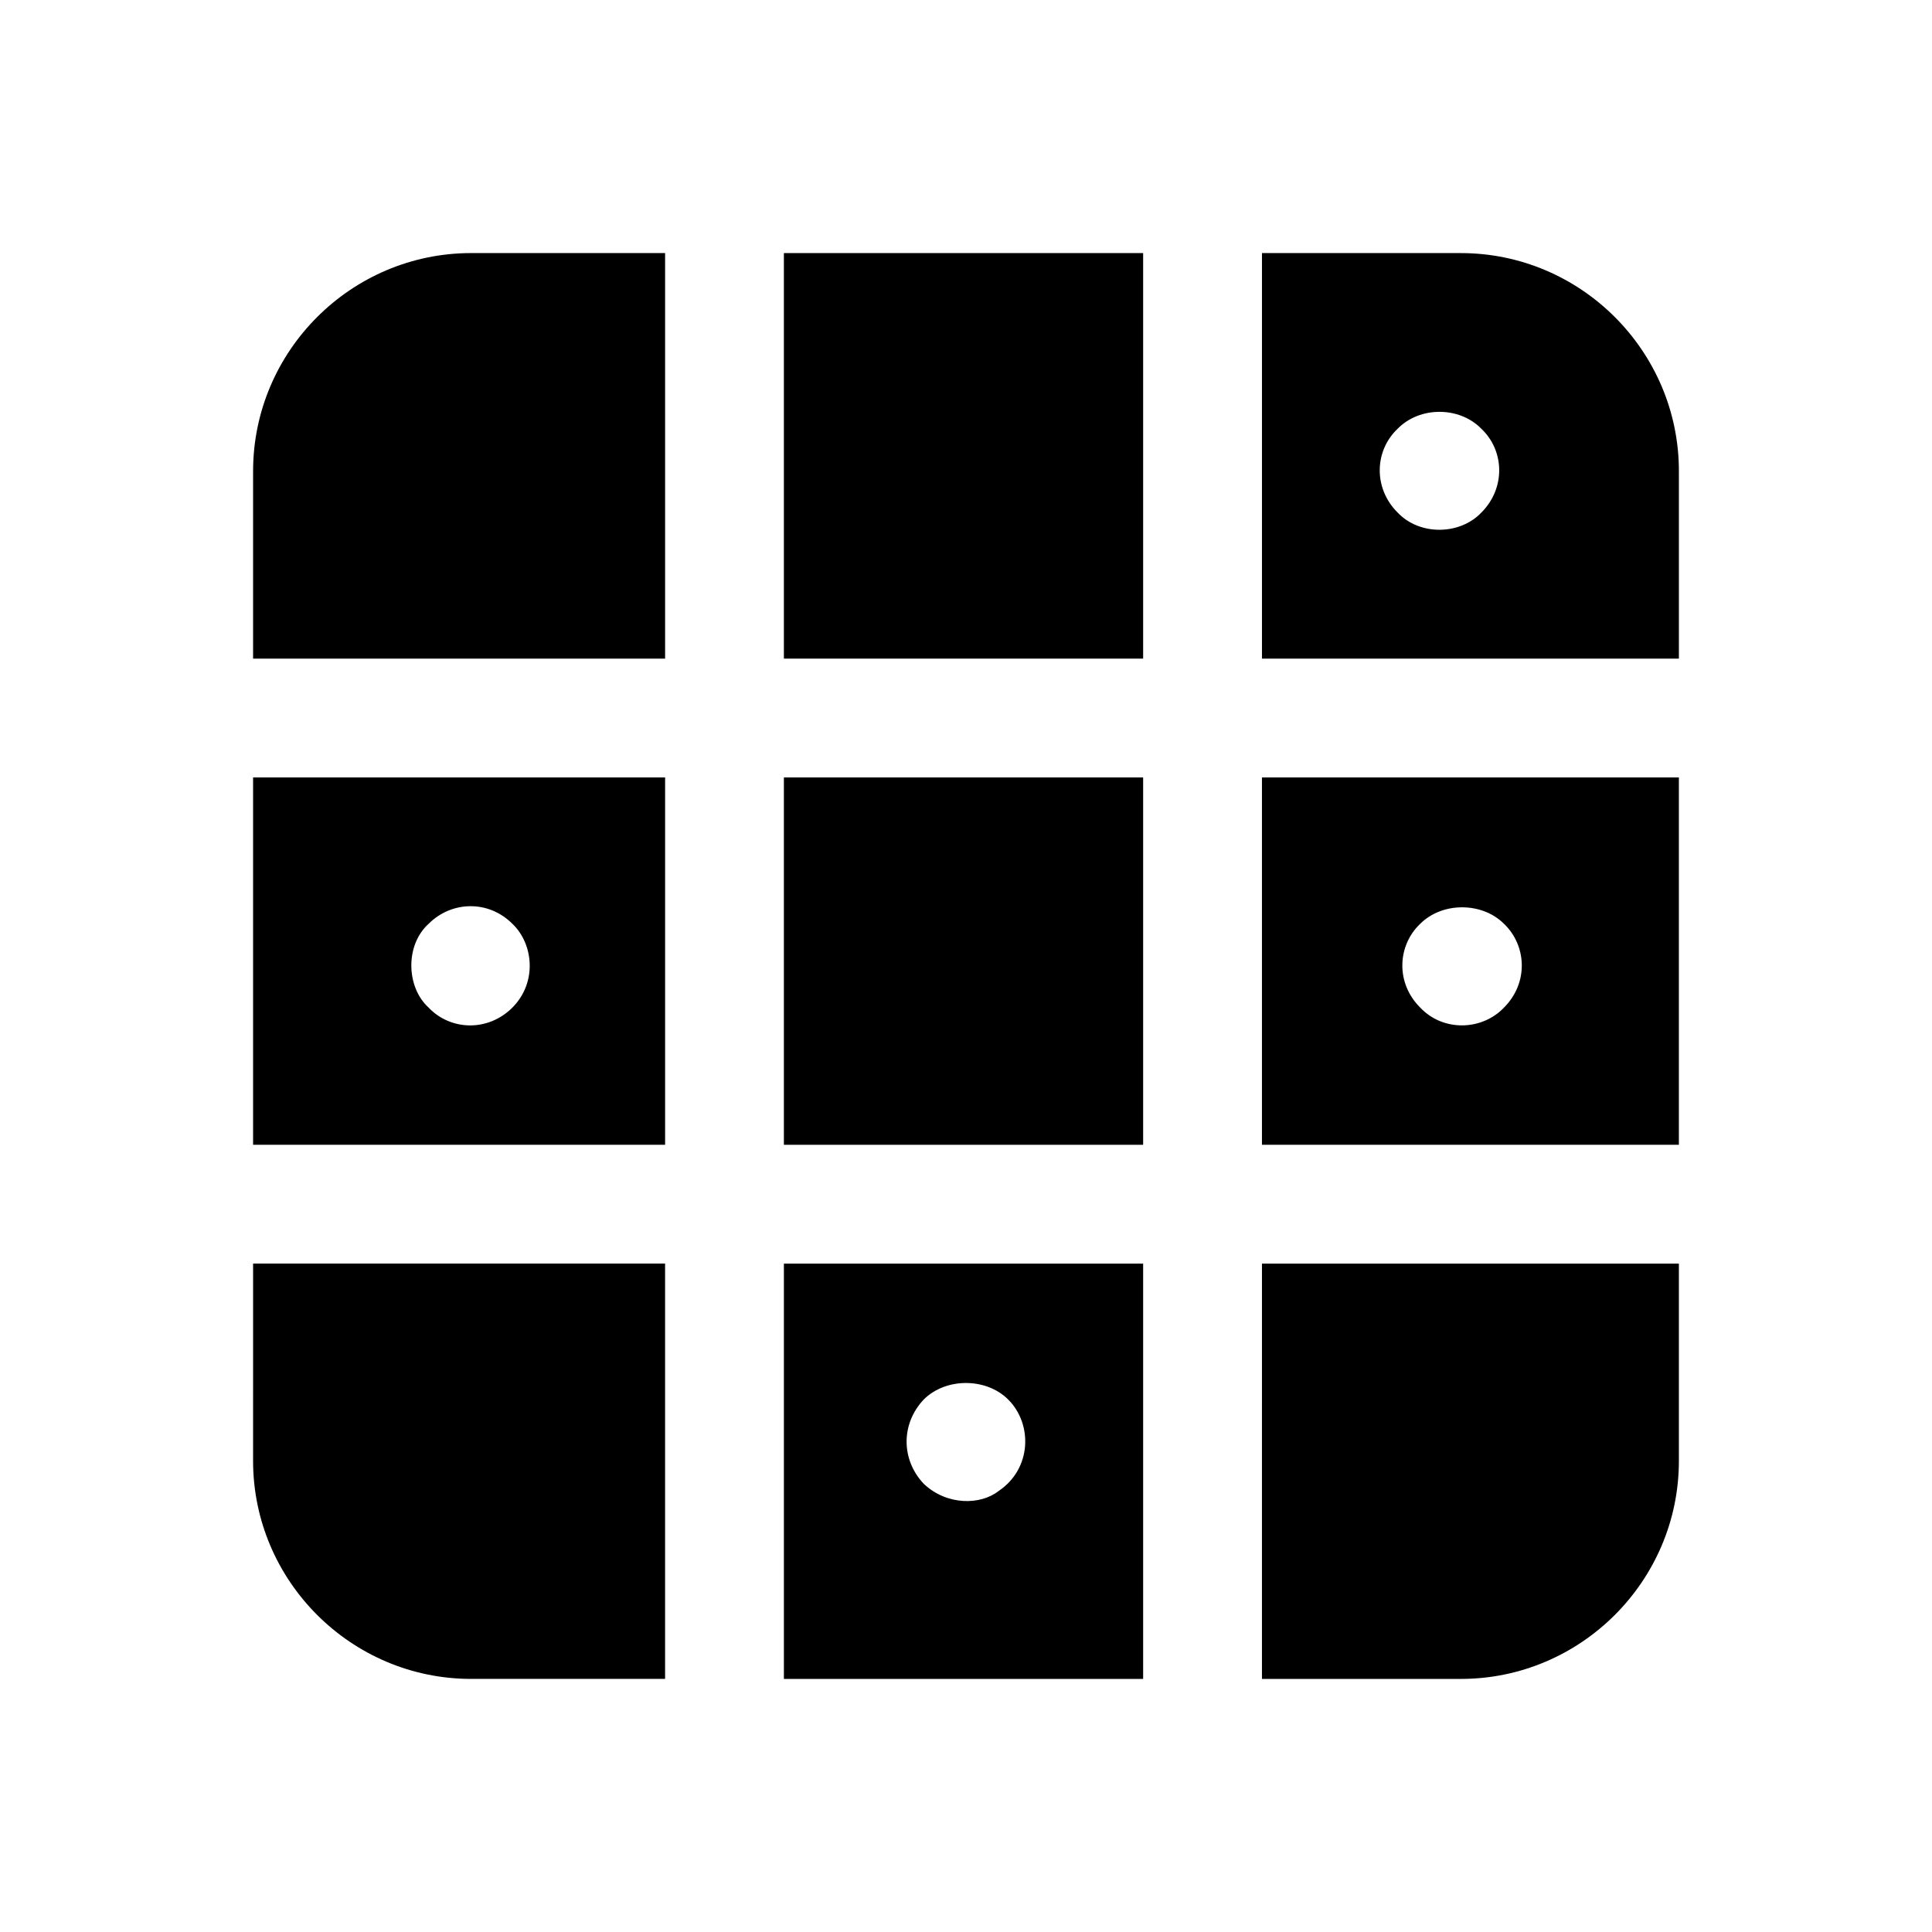 <?xml version="1.0" encoding="UTF-8"?>
<!-- Uploaded to: ICON Repo, www.svgrepo.com, Generator: ICON Repo Mixer Tools -->
<svg fill="#000000" width="800px" height="800px" version="1.1" viewBox="144 144 512 512" xmlns="http://www.w3.org/2000/svg">
 <g>
  <path d="m211.07 447.38h109.19v-97.352h-109.19zm46.516-58.562c6.059-6.059 15.82-6.383 22.203 0 5.492 5.195 6.723 15.441 0 22.203-6.551 6.531-16.48 6.051-22.203 0-5.949-5.394-6.262-16.555 0-22.203z"/>
  <path d="m351.74 588.93h95.203v-110.06h-95.203zm37.07-74.055c5.828-5.82 16.527-5.82 22.355 0 6.531 6.5 6.273 18.344-2.508 24.246-4.769 3.762-13.695 3.93-19.848-1.891-6.062-6.41-6.07-15.938 0-22.355z"/>
  <path d="m351.74 211.07h95.203v107.47h-95.203z"/>
  <path d="m478.43 447.38h110.49v-97.352h-110.49zm41.938-58.562c5.828-5.828 16.375-5.828 22.203 0 5.926 5.637 6.648 15.535 0 22.203-5.793 6.094-16.078 6.473-22.203 0-6.648-6.633-5.965-16.559 0-22.203z"/>
  <path d="m351.74 350.03h95.203v97.352h-95.203z"/>
  <path d="m478.43 588.93h52.715c31.801 0 57.777-25.977 57.777-57.777v-52.277h-110.49z"/>
  <path d="m211.07 531.15c0 31.801 25.98 57.777 57.781 57.777h51.402v-110.06h-109.18z"/>
  <path d="m211.07 268.85v49.688h109.19l-0.004-107.47h-51.402c-31.801 0-57.781 25.977-57.781 57.781z"/>
  <path d="m531.15 211.07h-52.715v107.47h110.49v-49.688c0-31.805-25.977-57.781-57.777-57.781zm5.434 68.758c-5.723 6.016-16.375 6.16-22.203 0-6.531-6.516-6.094-16.445 0-22.195 5.828-5.988 16.375-5.988 22.203 0 6.117 5.801 6.469 15.707 0 22.195z"/>
 </g>
</svg>